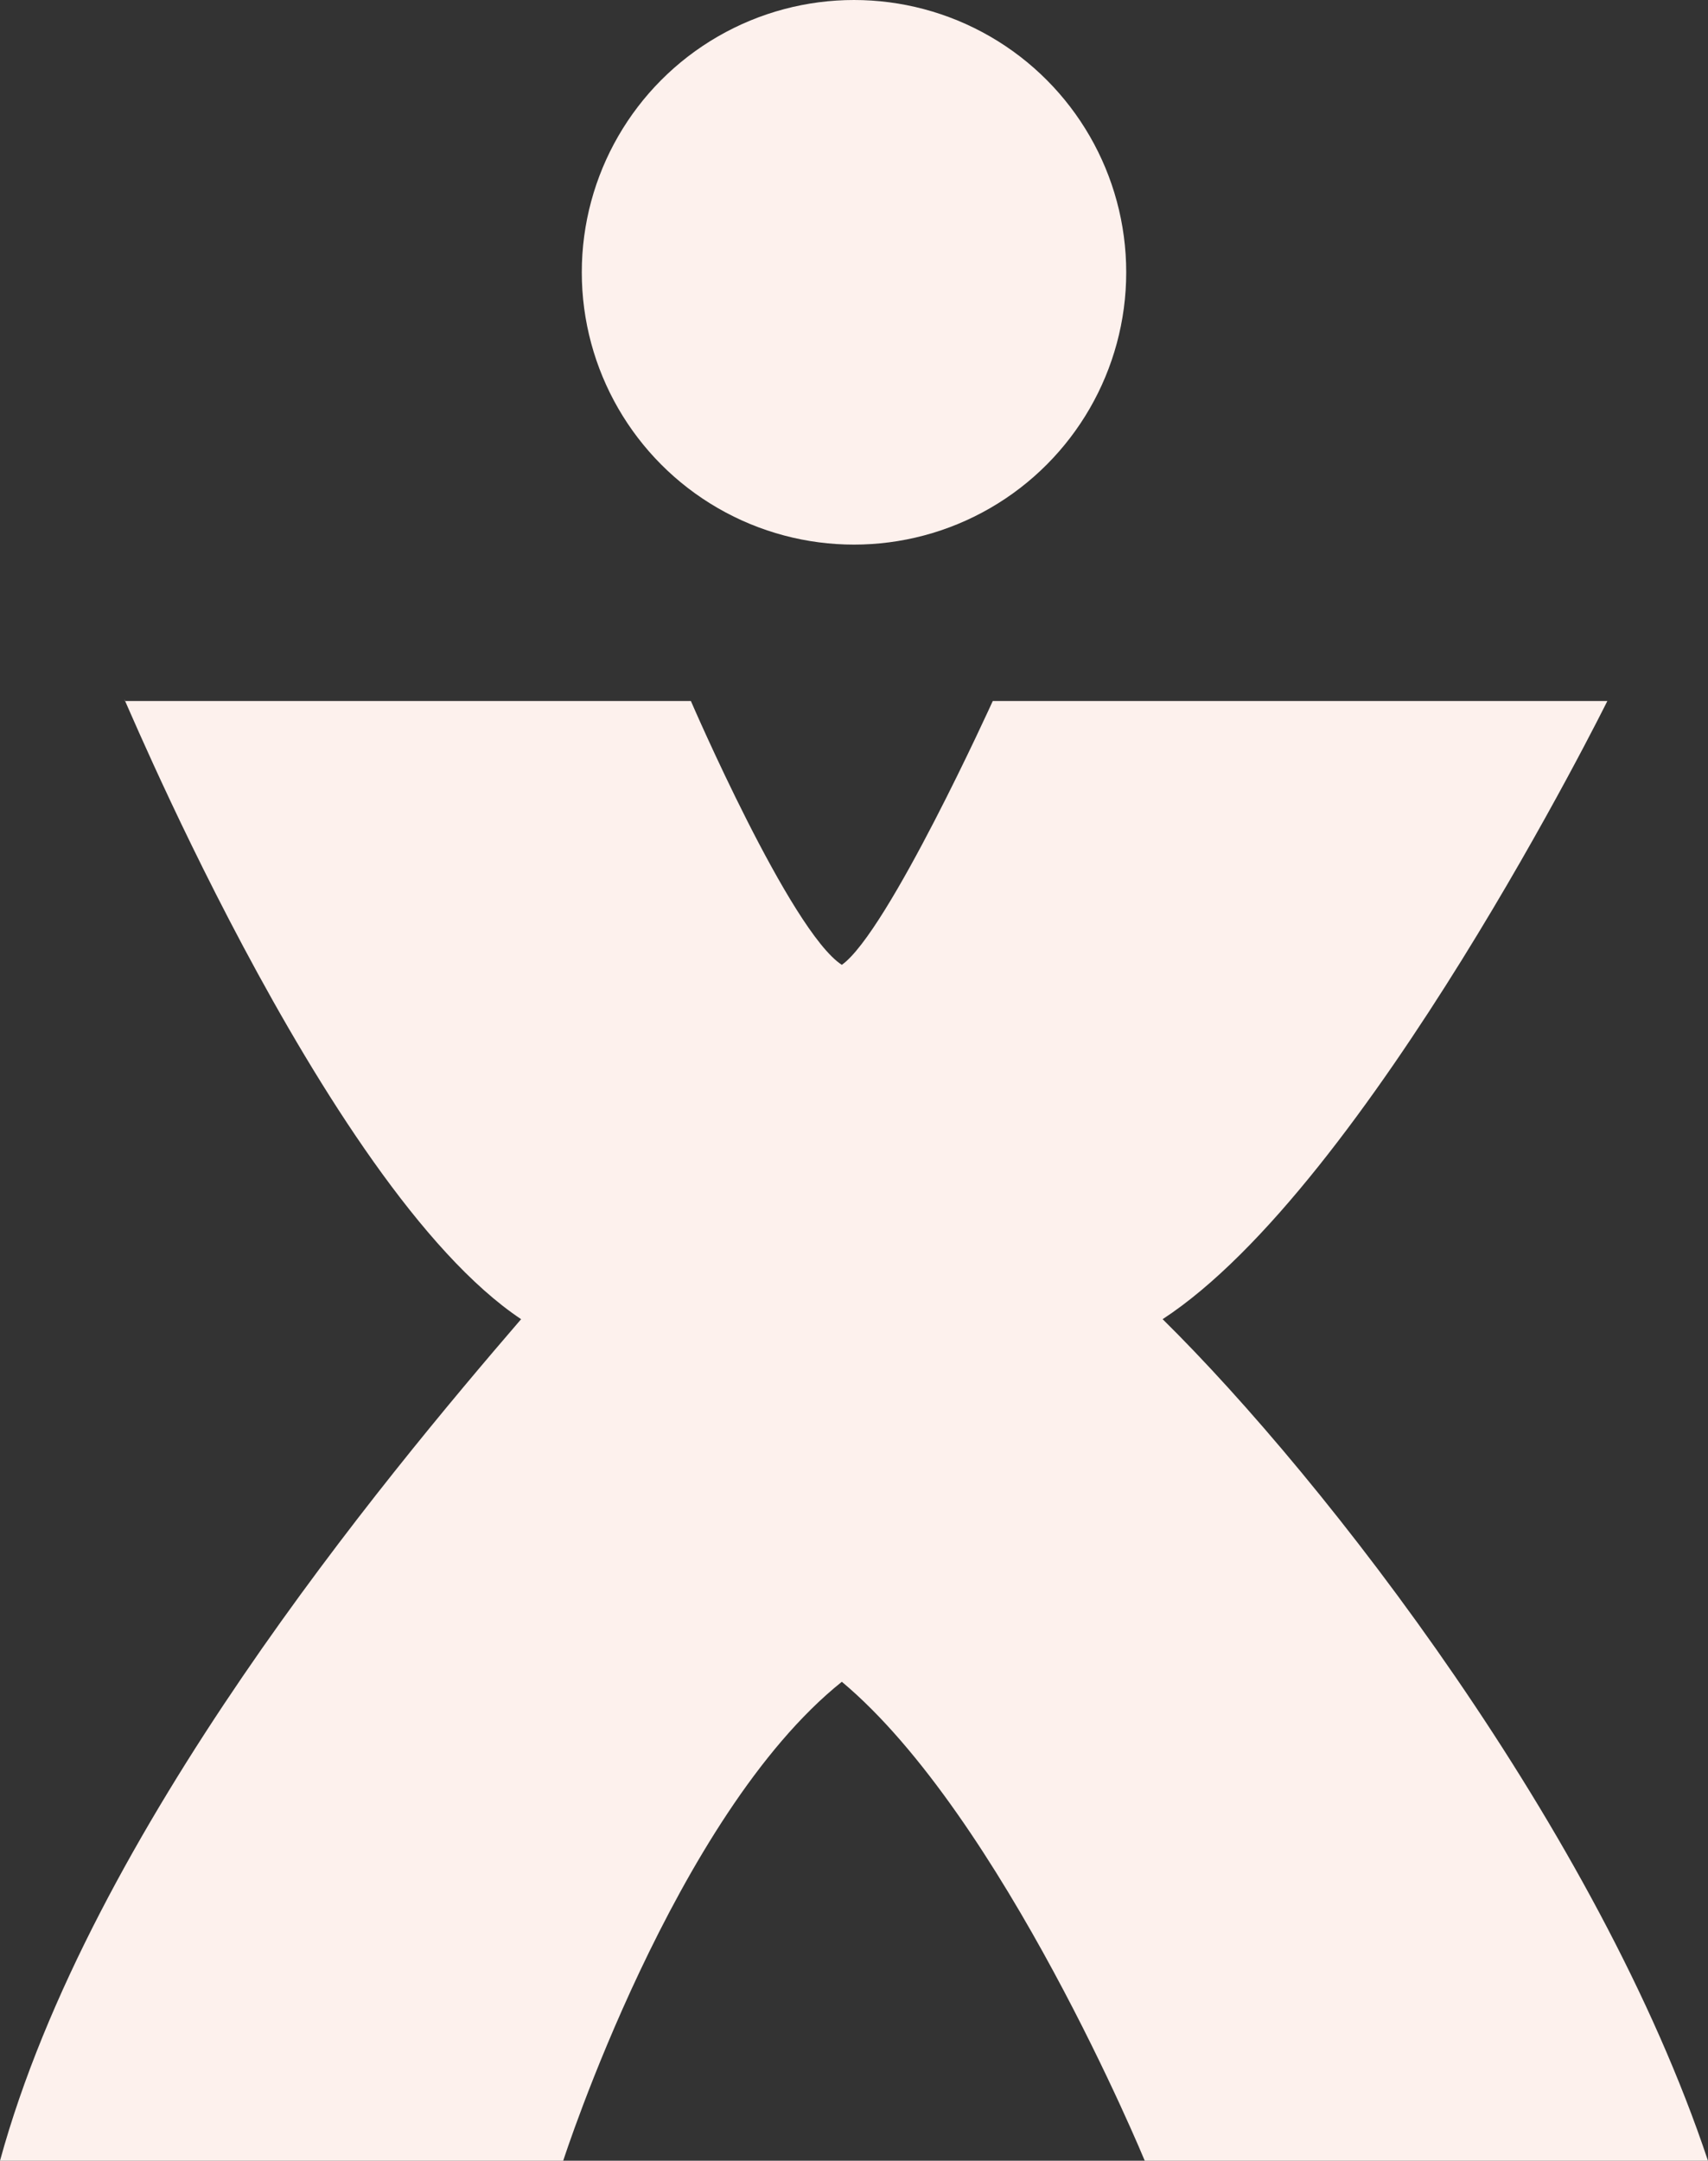 <svg id="Group_19" data-name="Group 19" xmlns="http://www.w3.org/2000/svg" width="147.117" height="186.05" viewBox="0 0 147.117 186.05">
  <rect x="0" y="0" width="147.117" height="186.05" fill="#333333" stroke="none"/>
  <ellipse id="Ellipse_16" data-name="Ellipse 16" cx="23.447" cy="23.447" rx="23.447" ry="23.447" transform="translate(50.112)" fill="#fdf1ed"/>
  <path id="Path_38" data-name="Path 38" d="M318.046,341.454c17.649-11.52,38.305-53.225,38.305-53.225H303.414s-9.025,19.9-13,22.716c-4.443-2.884-13-22.716-13-22.716H228.663c-1.208-3.172,17.031,41.841,34.126,53.225l.038-.055-.038.055c-11.867,13.787-37.11,44.07-44.885,72.463h48.511s9.581-29.711,24-41.241c13.85,11.579,26.091,41.241,26.091,41.241h48.511C355.559,385.549,332.109,355.314,318.046,341.454Z" transform="translate(-217.904 -227.866)" fill="#fdf1ed"/>
</svg>
